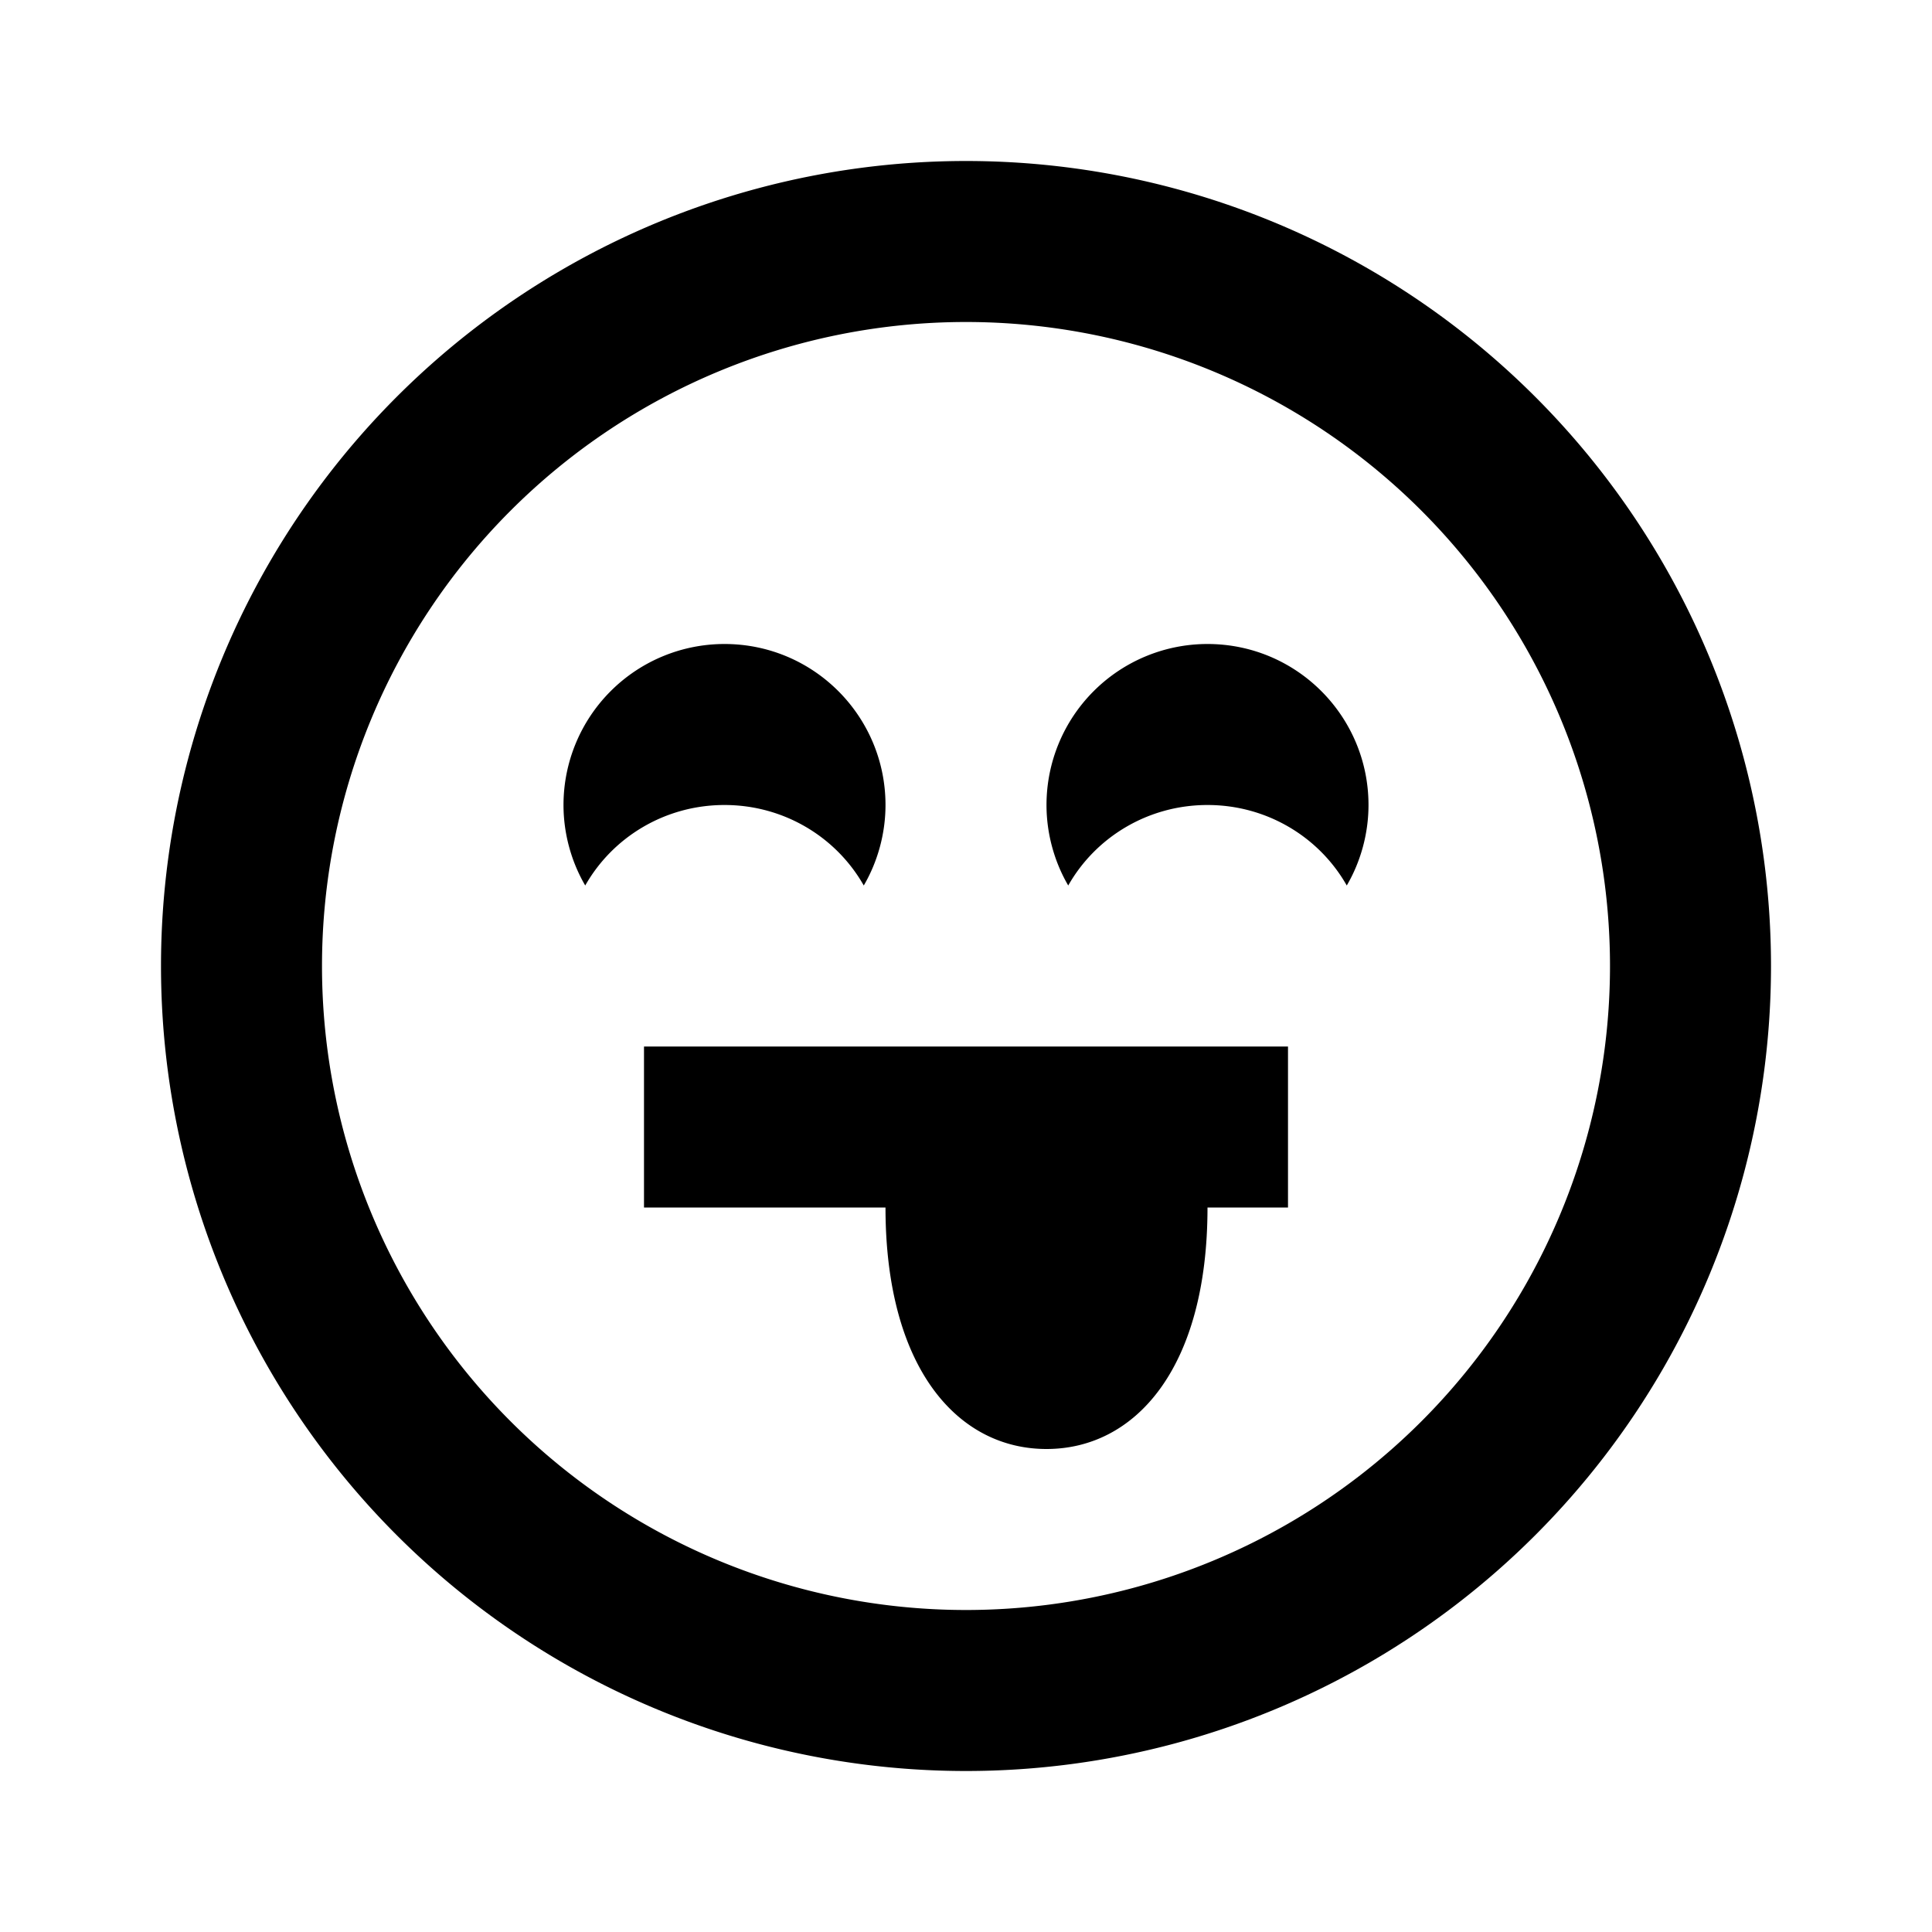 <svg fill="currentColor" xmlns="http://www.w3.org/2000/svg" id="mdi-emoticon-tongue-outline" viewBox="0 0 24 24"><path d="M12,2A10,10 0 0,0 2,12A10,10 0 0,0 12,22A10,10 0 0,0 22,12A10,10 0 0,0 12,2M12,20A8,8 0 0,1 4,12A8,8 0 0,1 12,4A8,8 0 0,1 20,12A8,8 0 0,1 12,20M9,10C8.26,10 7.61,10.4 7.27,11C7.1,10.71 7,10.36 7,10A2,2 0 0,1 9,8C10.11,8 11,8.9 11,10C11,10.36 10.9,10.71 10.73,11C10.39,10.4 9.74,10 9,10M17,10C17,10.36 16.9,10.71 16.73,11C16.39,10.4 15.74,10 15,10C14.26,10 13.61,10.4 13.27,11C13.1,10.71 13,10.36 13,10A2,2 0 0,1 15,8C16.11,8 17,8.9 17,10M16,13V15H15C15,17 14.1,18 13,18C11.9,18 11,17 11,15H8V13H16Z" /></svg>
